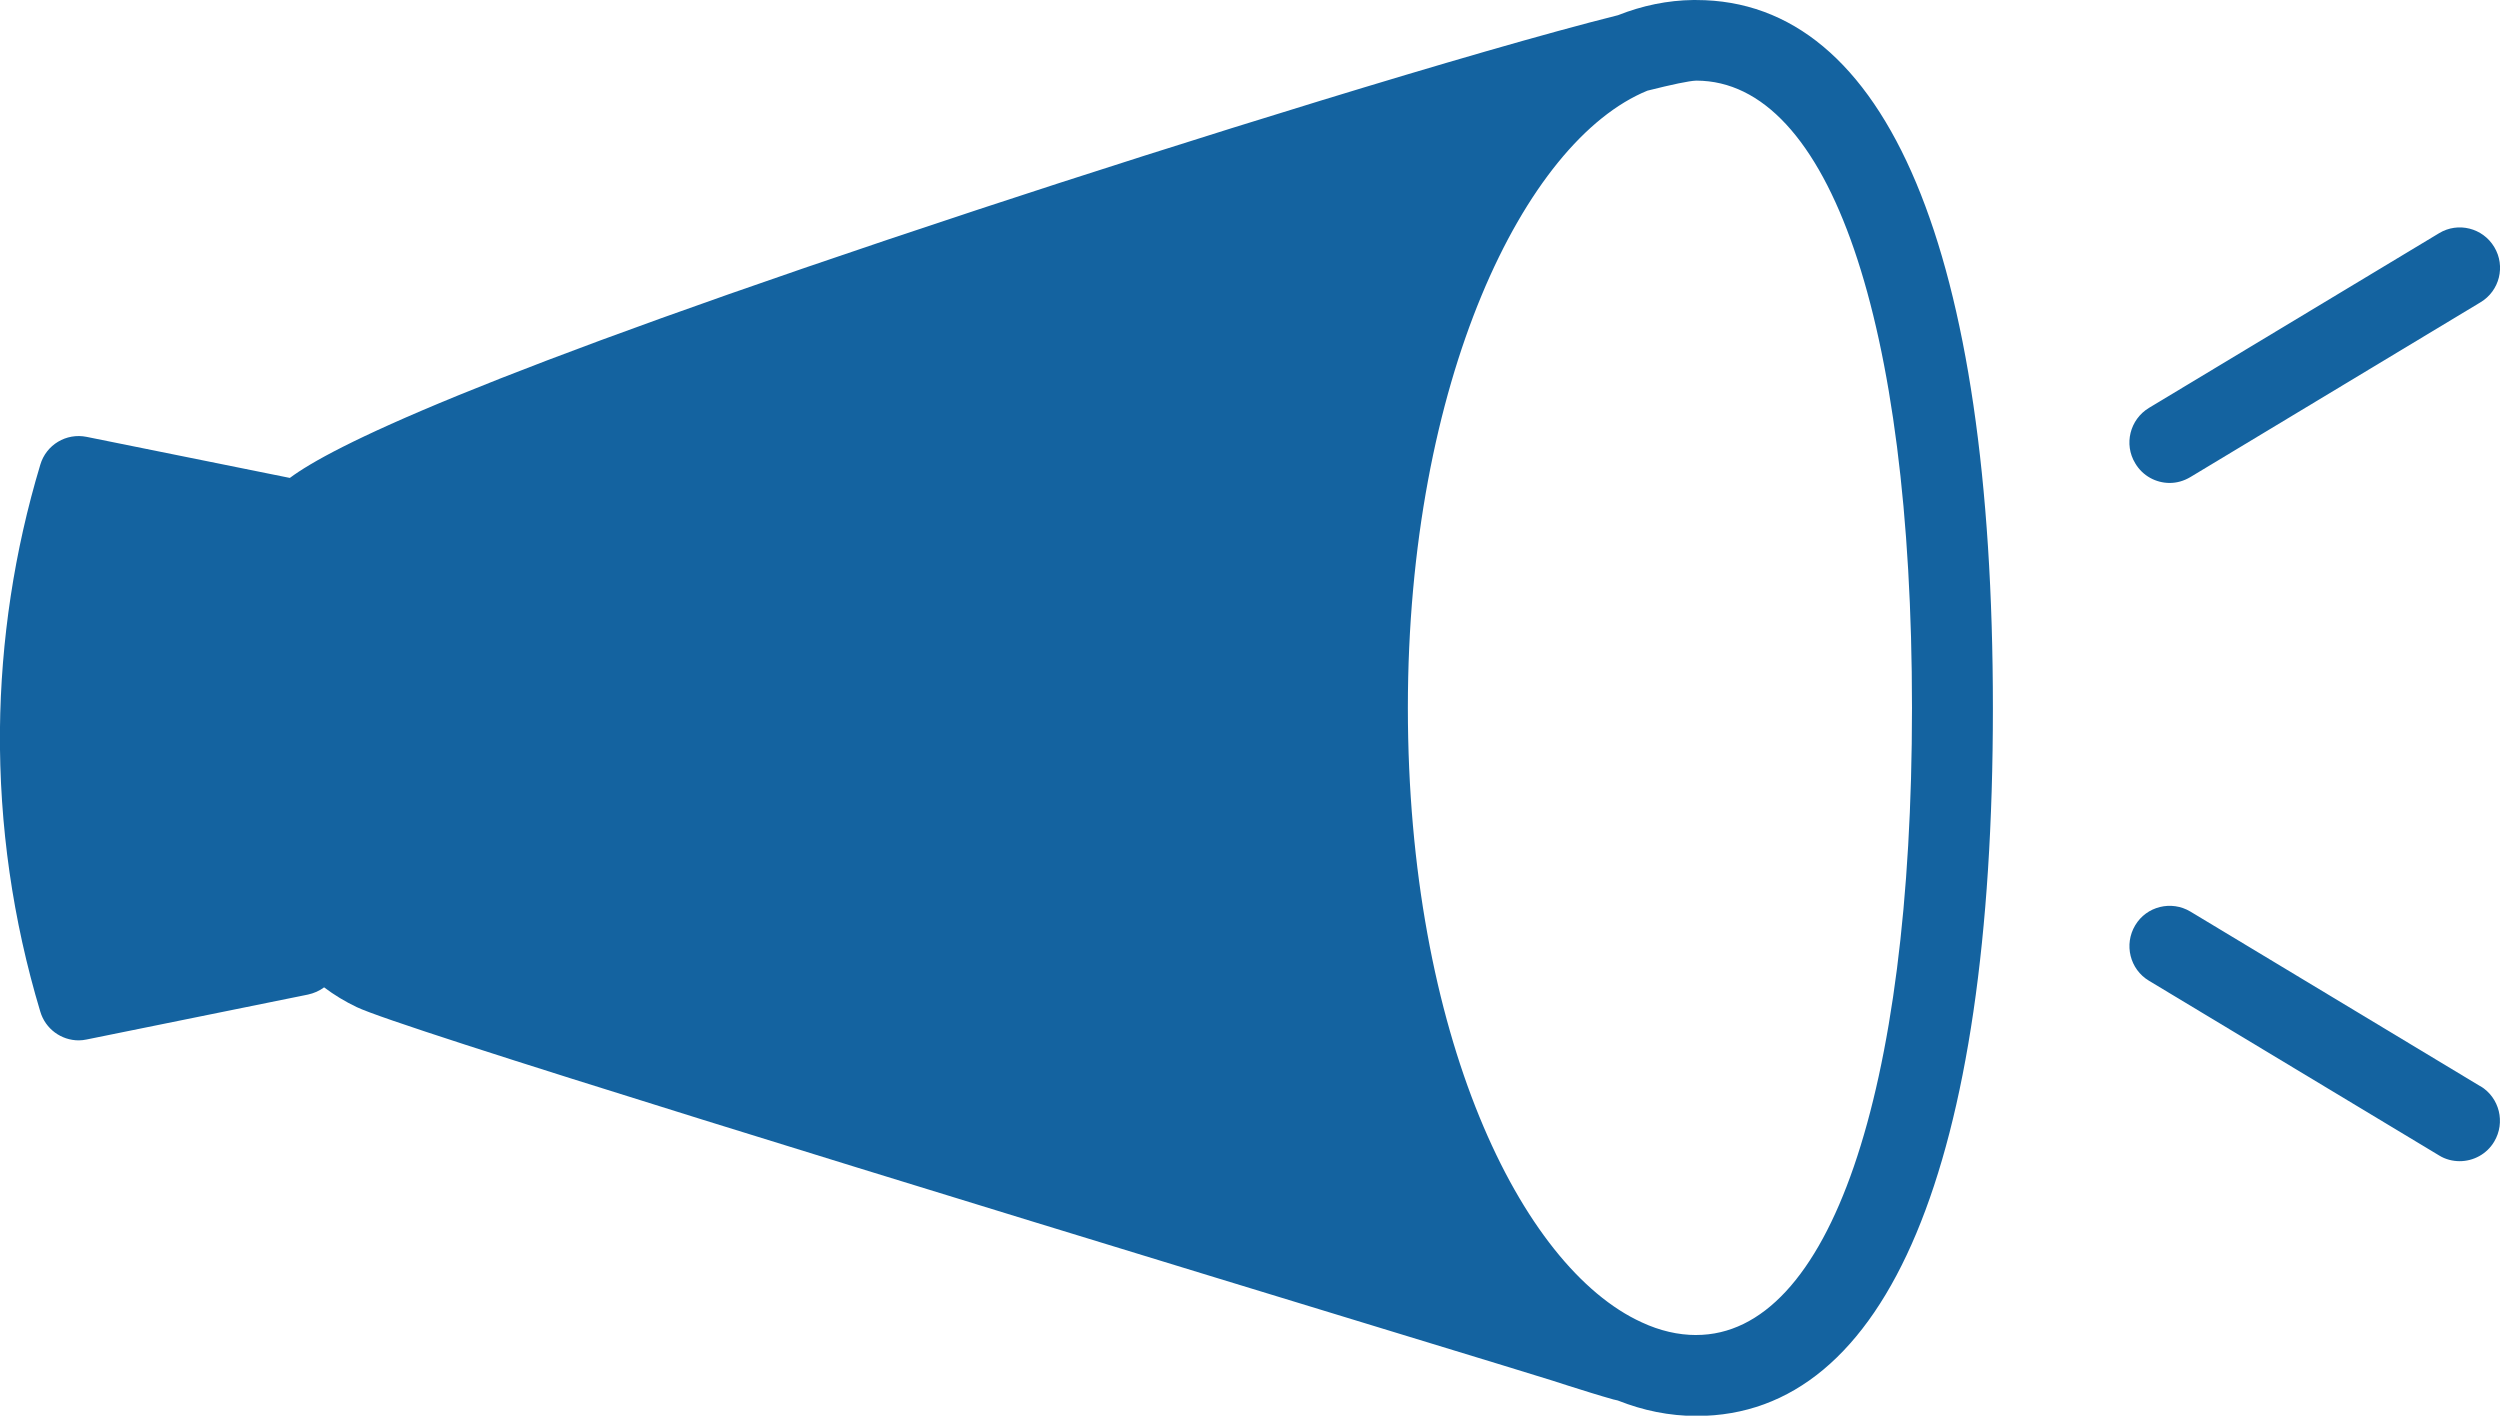 <svg fill="none" height="47" viewBox="0 0 83 47" width="83" xmlns="http://www.w3.org/2000/svg" xmlns:xlink="http://www.w3.org/1999/xlink"><clipPath id="a"><path d="m0 0h83v47h-83z"/></clipPath><g clip-path="url(#a)" fill="#1463a0"><path d="m72.033 16.034c.234 0 .469-.064.689-.196l9.629-5.801c.635-.378.84-1.201.459-1.834-.381-.637-1.202-.843-1.832-.461l-9.634 5.801c-.63.382-.84 1.206-.454 1.839.249.422.694.652 1.143.652z"/><path d="m82.35 36.065-9.629-5.801c-.63-.378-1.456-.177-1.832.456-.381.637-.176 1.461.454 1.839l9.634 5.801c.21.132.454.191.684.191.454 0 .899-.231 1.148-.652.376-.632.176-1.456-.459-1.839z"/><path d="m56.316 0c-.029 0-.064 0-.093 0-.86.01-1.7.186-2.506.505-4.758 1.192-14.519 4.232-21.216 6.443-16.976 5.605-21.515 7.904-22.878 8.919l-6.747-1.363c-.674-.137-1.343.26-1.539.927-.86 2.859-1.309 5.82-1.339 8.807-.024 3.168.425 6.306 1.339 9.346.171.579.699.956 1.275.956.088 0 .176-.01.264-.029l7.347-1.491c.2-.044.381-.123.537-.24.337.255.704.476 1.085.657 1.407.677 17.626 5.659 34.949 10.945 2.472.755 4.211 1.285 4.739 1.452l.547.176c.498.157.992.314 1.48.451.054.015.098.025.147.034.84.334 1.715.515 2.618.515 6.341 0 9.839-8.341 9.839-23.497 0-15.157-3.508-23.512-9.849-23.512zm0 44.323c-.601 0-1.212-.142-1.812-.422-4.021-1.834-7.763-9.572-7.763-20.404 0-10.832 3.864-18.815 7.953-20.487.821-.206 1.378-.324 1.617-.333h.01c4.416.01 7.157 7.988 7.157 20.82 0 12.832-2.75 20.825-7.167 20.825z"/></g></svg>